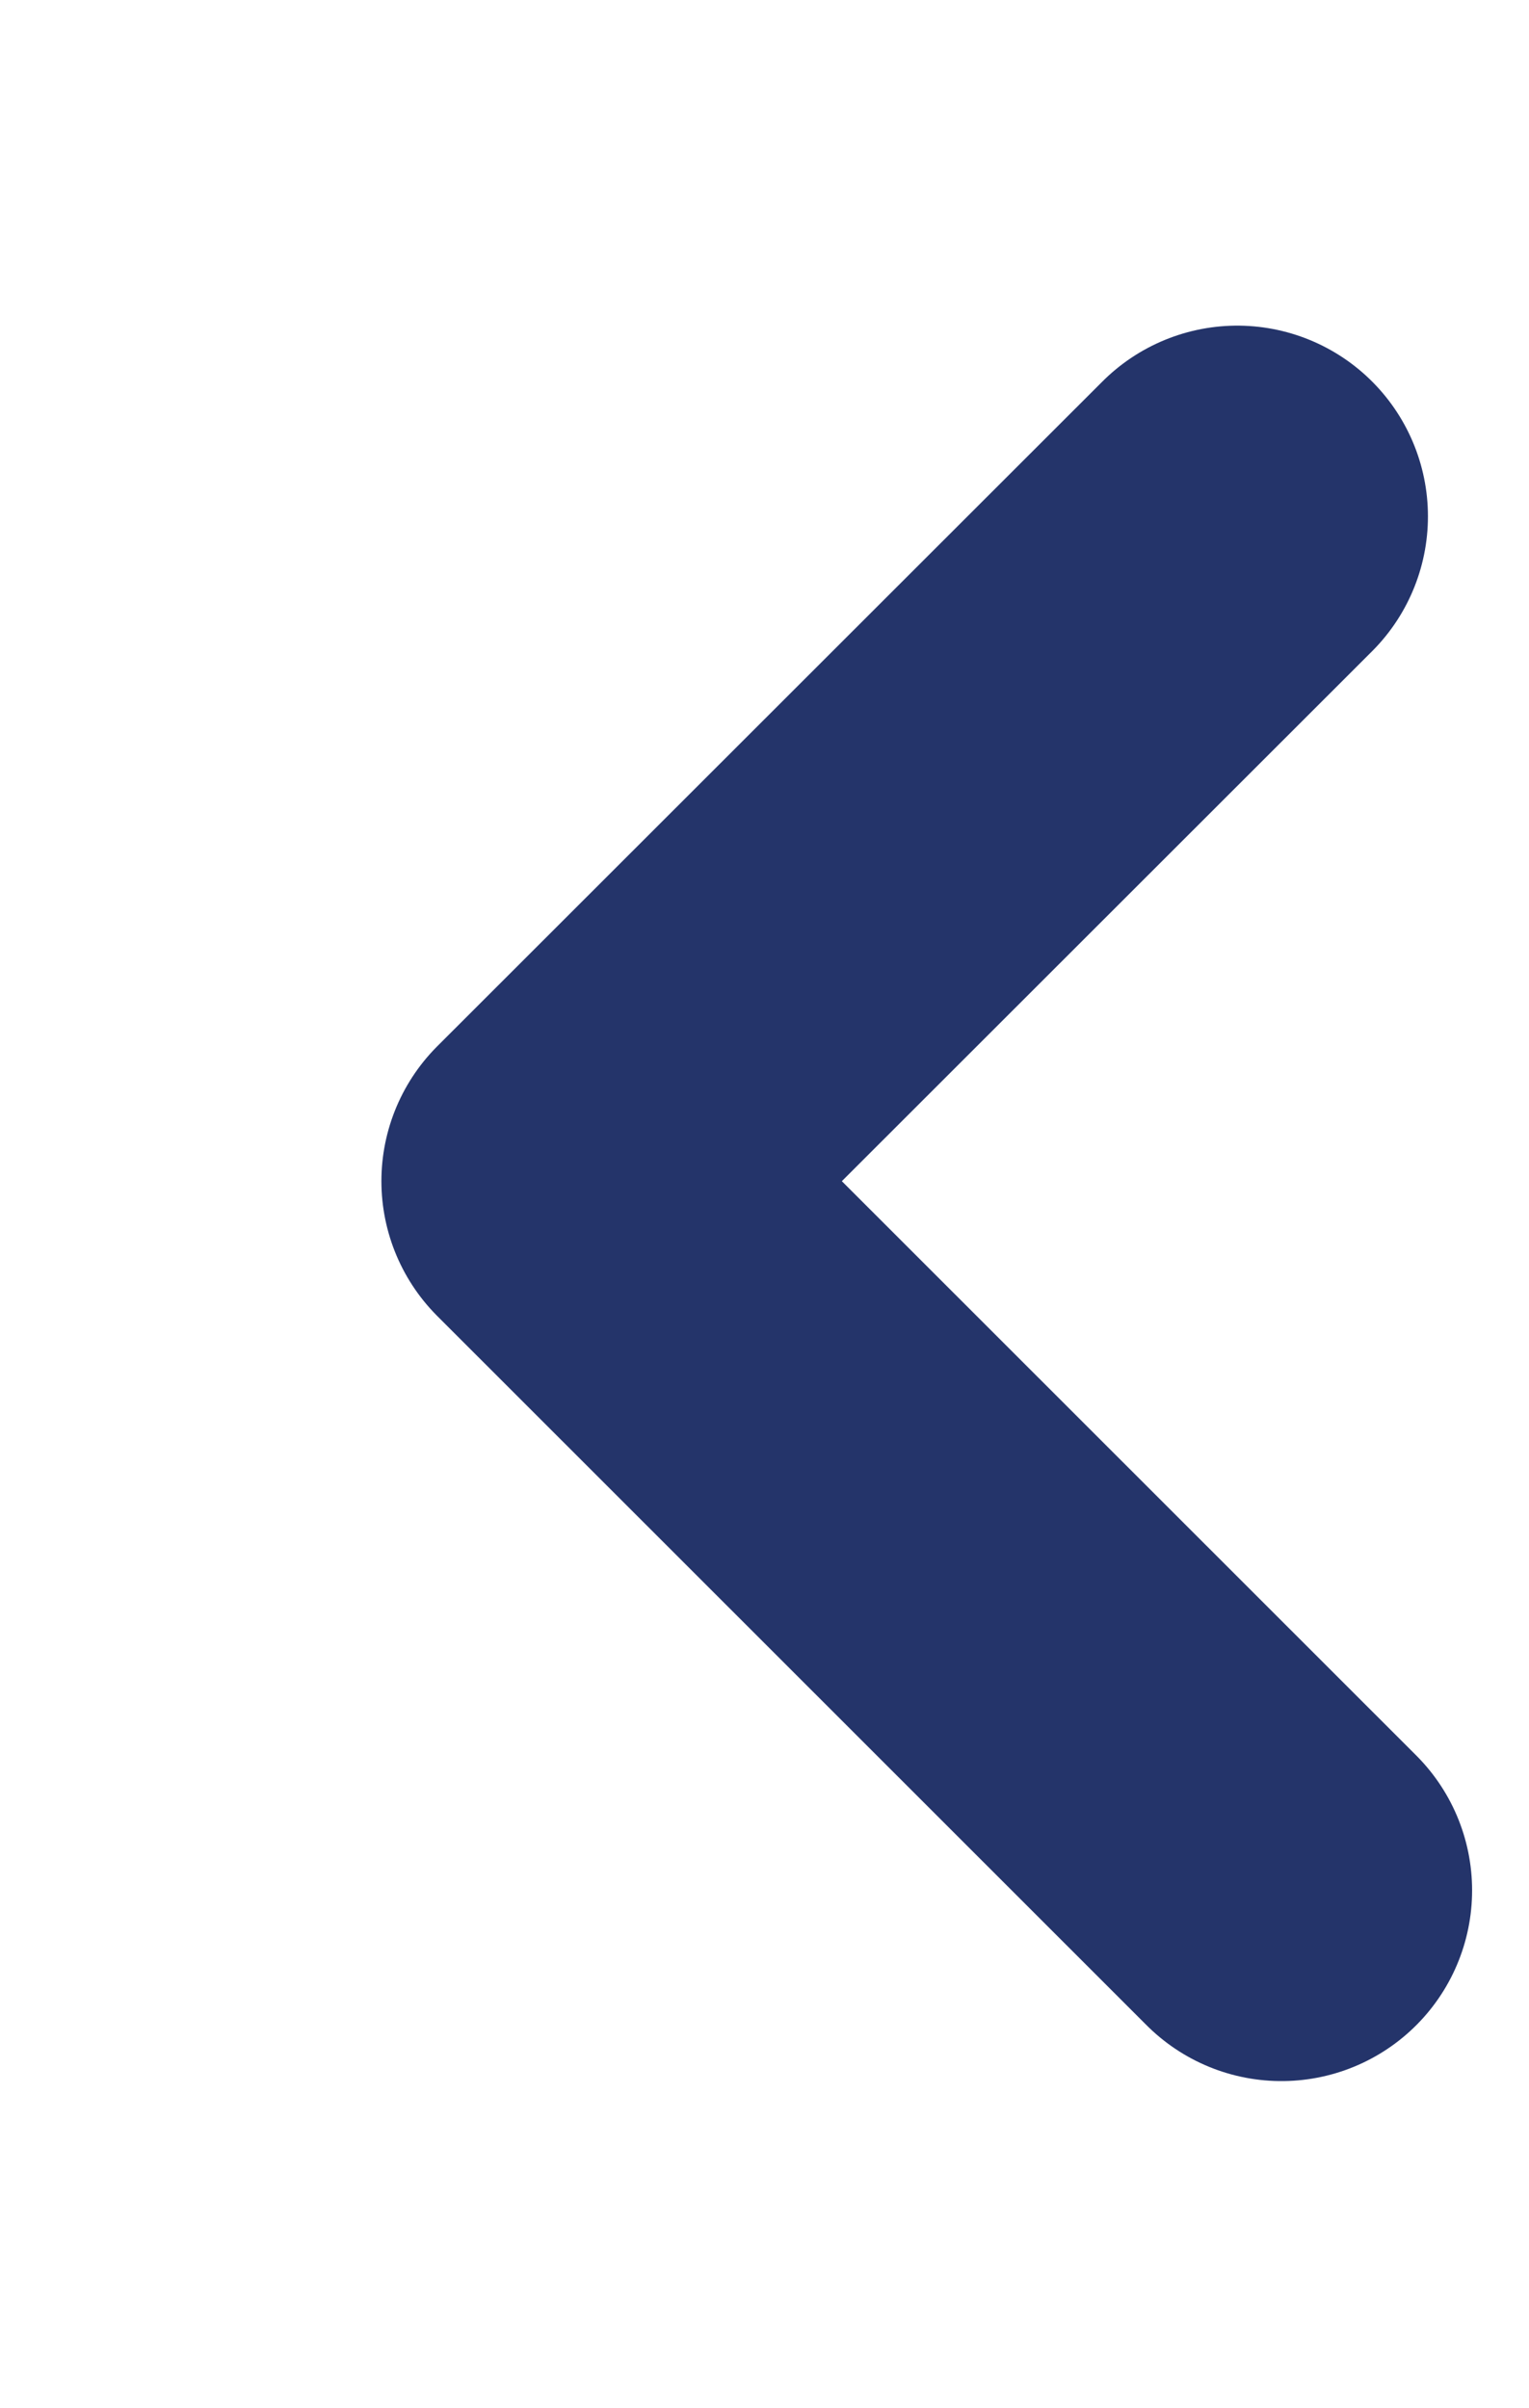 <svg xmlns="http://www.w3.org/2000/svg" width="40.093" height="63.124" viewBox="0 0 40.093 63.124">
  <defs>
    <style>
      .cls-1 {
        fill: none;
        stroke: #24346a;
        stroke-linecap: round;
        stroke-linejoin: round;
        stroke-width: 10px;
        fill-rule: evenodd;
      }
    </style>
  </defs>
  <path id="Kształt_14_kopia_4" data-name="Kształt 14 kopia 4" class="cls-1" d="M232.381,653.474L214.939,670.9l18.6,18.591" transform="translate(-199.938 -639.938)"/>
</svg>
